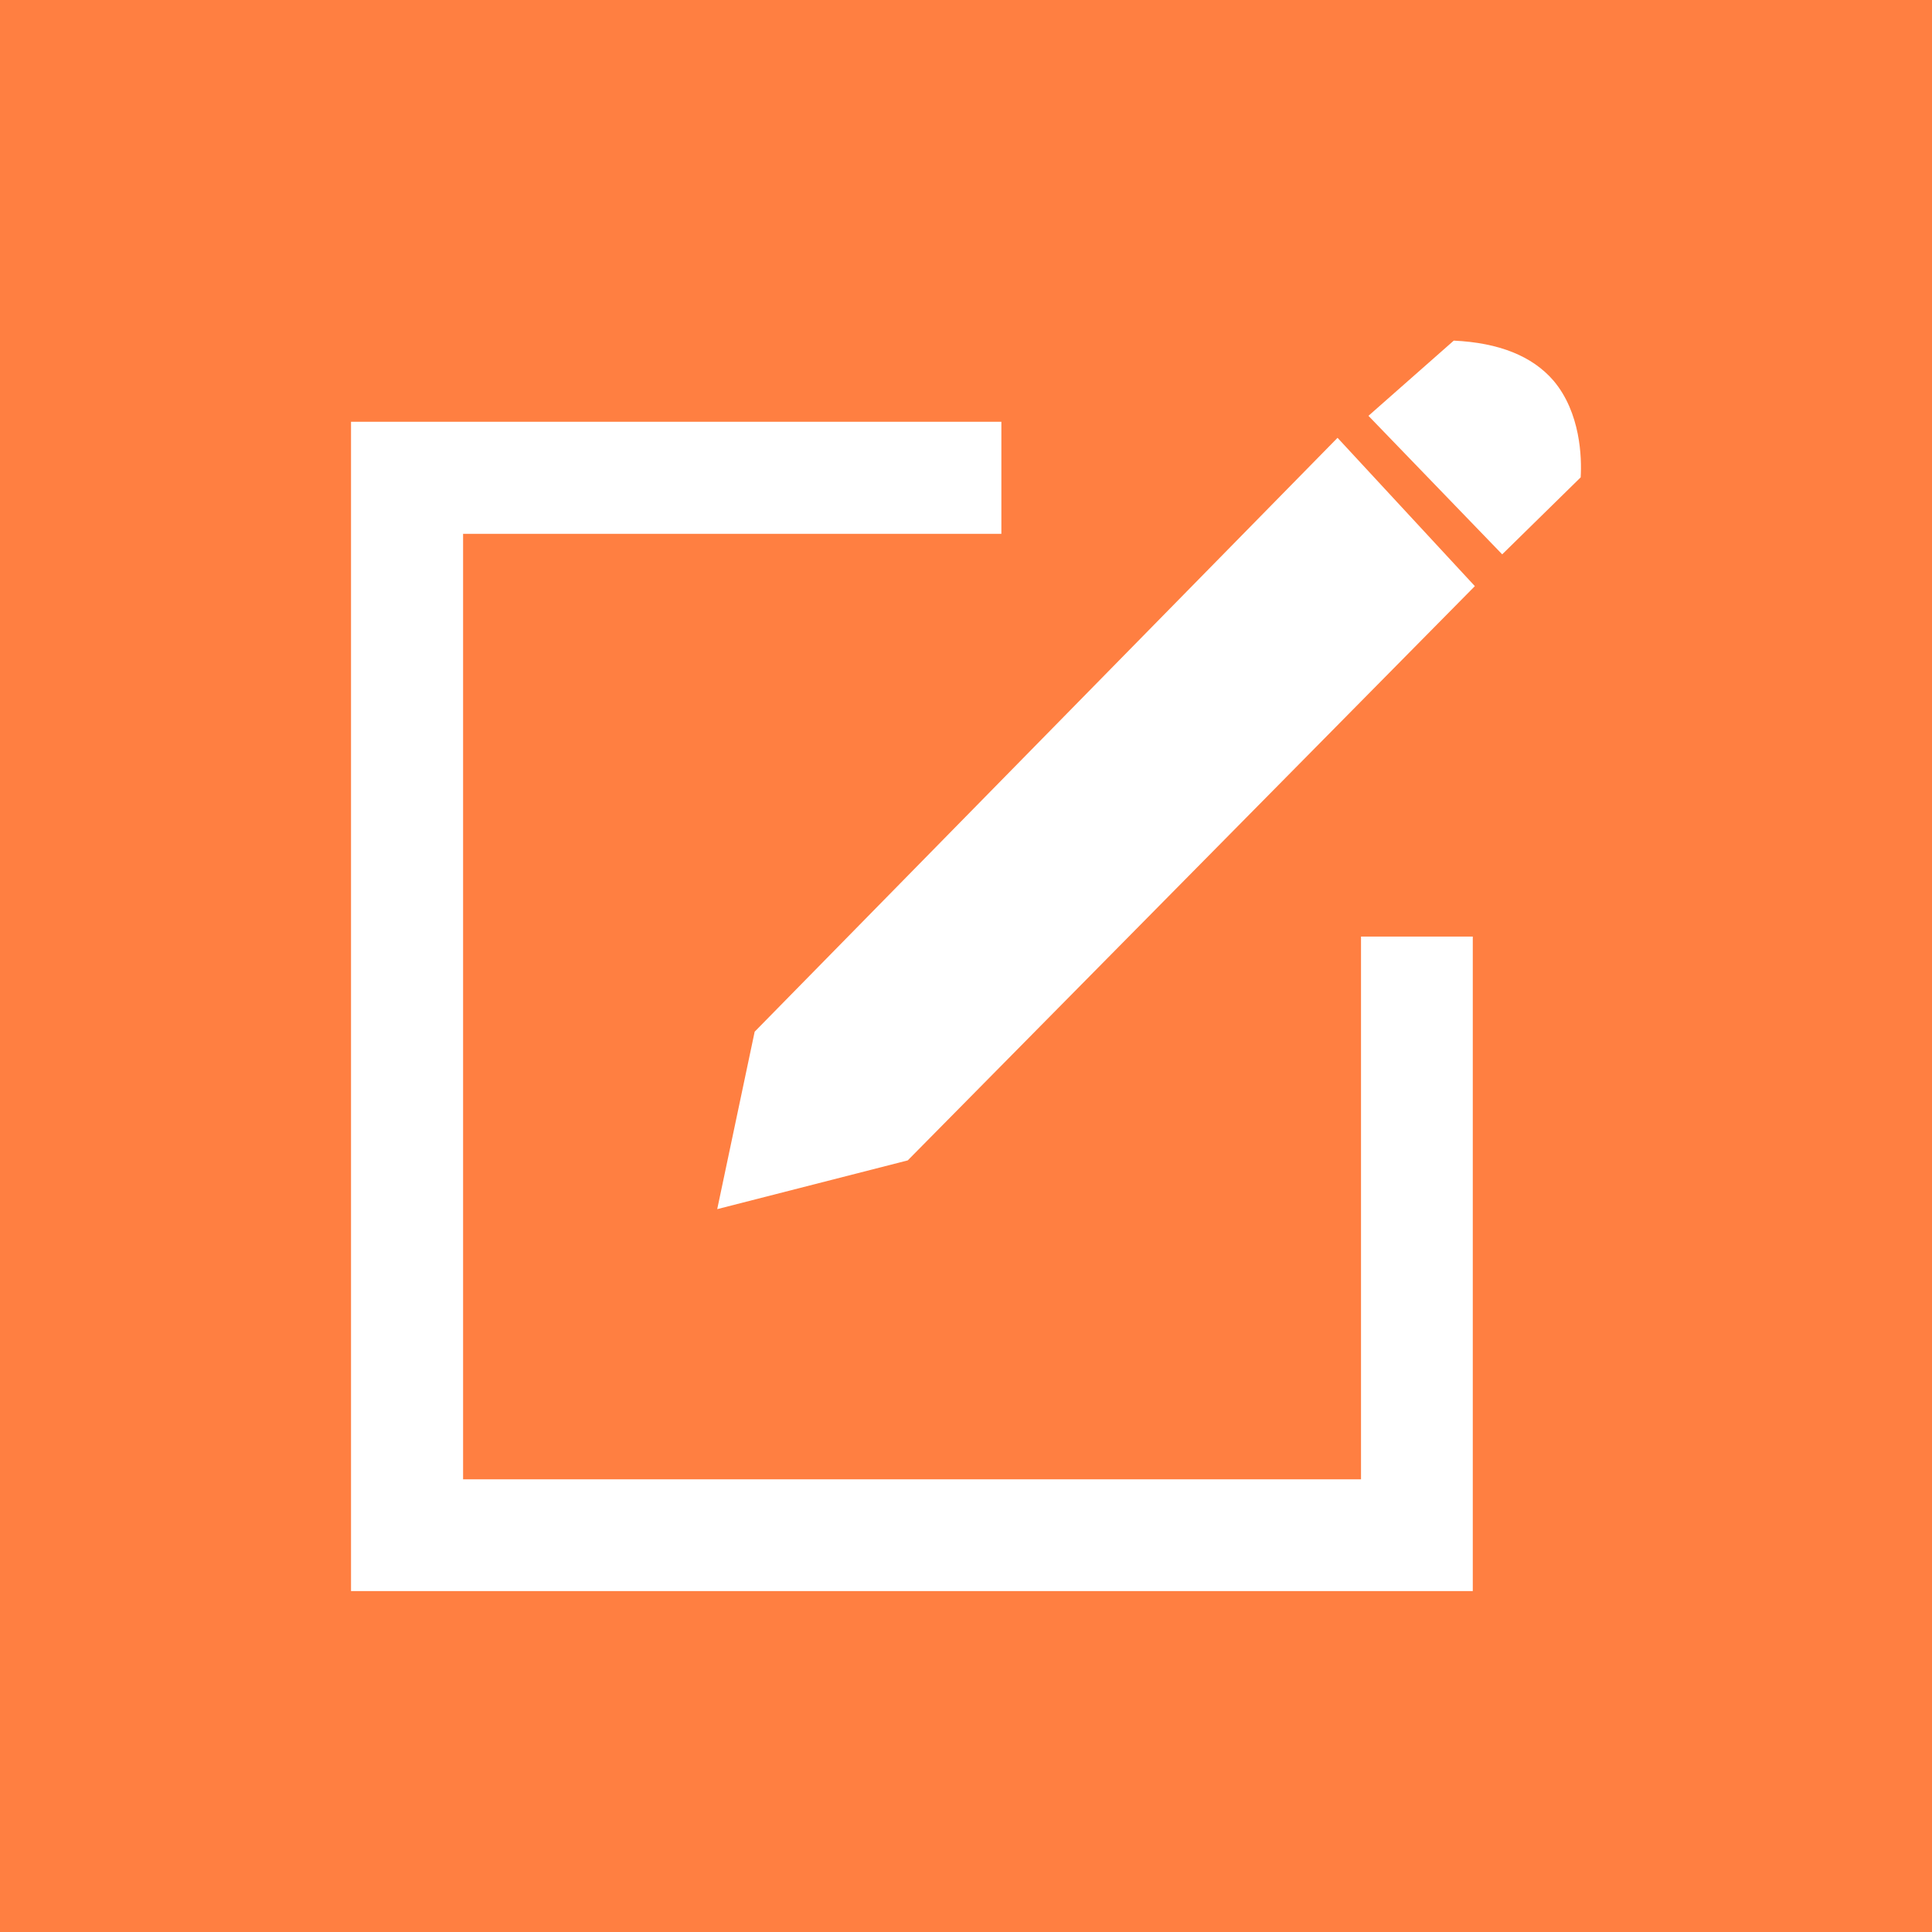 <?xml version="1.0" encoding="UTF-8"?><svg id="Layer_1" xmlns="http://www.w3.org/2000/svg" viewBox="0 0 65 65"><defs><style>.cls-1{fill:#fff;}.cls-2{fill:#ff7f41;}</style></defs><rect class="cls-2" width="65" height="65"/><g><polygon class="cls-1" points="33.69 17.96 33.69 14.19 11.81 14.19 11.81 53.53 49.55 53.53 49.55 31.51 45.79 31.51 45.79 49.77 15.58 49.77 15.58 17.96 33.69 17.96"/><polygon class="cls-1" points="45 14.73 25.39 34.71 24.13 40.68 30.54 39.04 49.62 19.72 45 14.73"/><path class="cls-1" d="m50.54,18.65l2.64-2.59c.04-.65,0-2.18-.92-3.26-.71-.82-1.83-1.27-3.35-1.34l-2.87,2.53,4.49,4.65h0Z"/></g></svg>